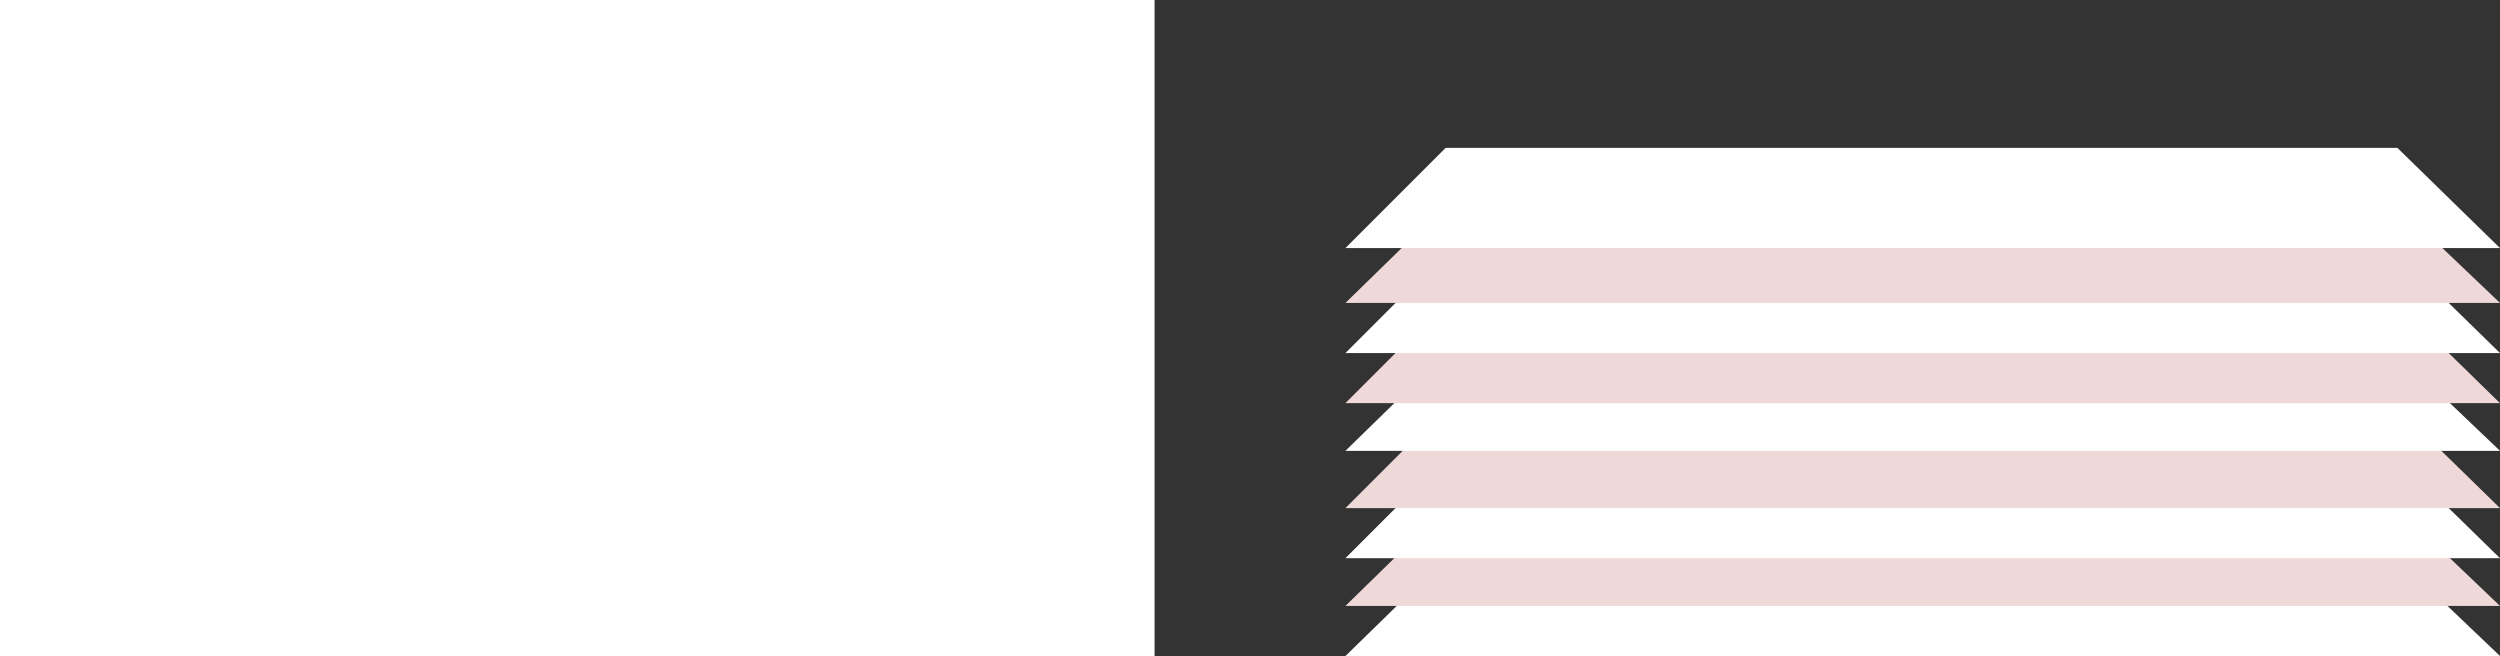 <svg id="Group_13" data-name="Group 13" xmlns="http://www.w3.org/2000/svg" viewBox="0 0 151.22 39.681">
  <rect x="0" y="0" width="151.22" height="39.681" fill="#333333" stroke="none"/>
  <defs>
    <style>
      .cls-1 {
        fill: #fff;
      }

      .cls-2 {
        fill: #efd8d8;
      }
    </style>
  </defs>
  <rect id="Rectangle_11" data-name="Rectangle 11" class="cls-1" width="69.838" height="39.681"/>
  <path id="Path_18" data-name="Path 18" class="cls-1" d="M126.238,29.316H56.4L62.46,23.4h57.573Z" transform="translate(24.982 10.365)"/>
  <path id="Path_19" data-name="Path 19" class="cls-2" d="M126.238,27.216H56.4L62.46,21.3h57.573Z" transform="translate(24.982 9.435)"/>
  <path id="Path_20" data-name="Path 20" class="cls-1" d="M126.238,25.26H56.4l6.06-6.06h57.573Z" transform="translate(24.982 8.504)"/>
  <path id="Path_21" data-name="Path 21" class="cls-2" d="M126.238,23.16H56.4l6.06-6.06h57.573Z" transform="translate(24.982 7.574)"/>
  <path id="Path_22" data-name="Path 22" class="cls-1" d="M126.238,20.716H56.4L62.46,14.8h57.573Z" transform="translate(24.982 6.555)"/>
  <path id="Path_23" data-name="Path 23" class="cls-2" d="M126.238,18.76H56.4l6.06-6.06h57.573Z" transform="translate(24.982 5.625)"/>
  <path id="Path_24" data-name="Path 24" class="cls-1" d="M126.238,16.66H56.4l6.06-6.06h57.573Z" transform="translate(24.982 4.695)"/>
  <path id="Path_25" data-name="Path 25" class="cls-2" d="M126.238,14.516H56.4L62.46,8.6h57.573Z" transform="translate(24.982 3.809)"/>
  <path id="Path_26" data-name="Path 26" class="cls-1" d="M126.238,12.26H56.4L62.46,6.2h57.573Z" transform="translate(24.982 2.746)"/>
</svg>
